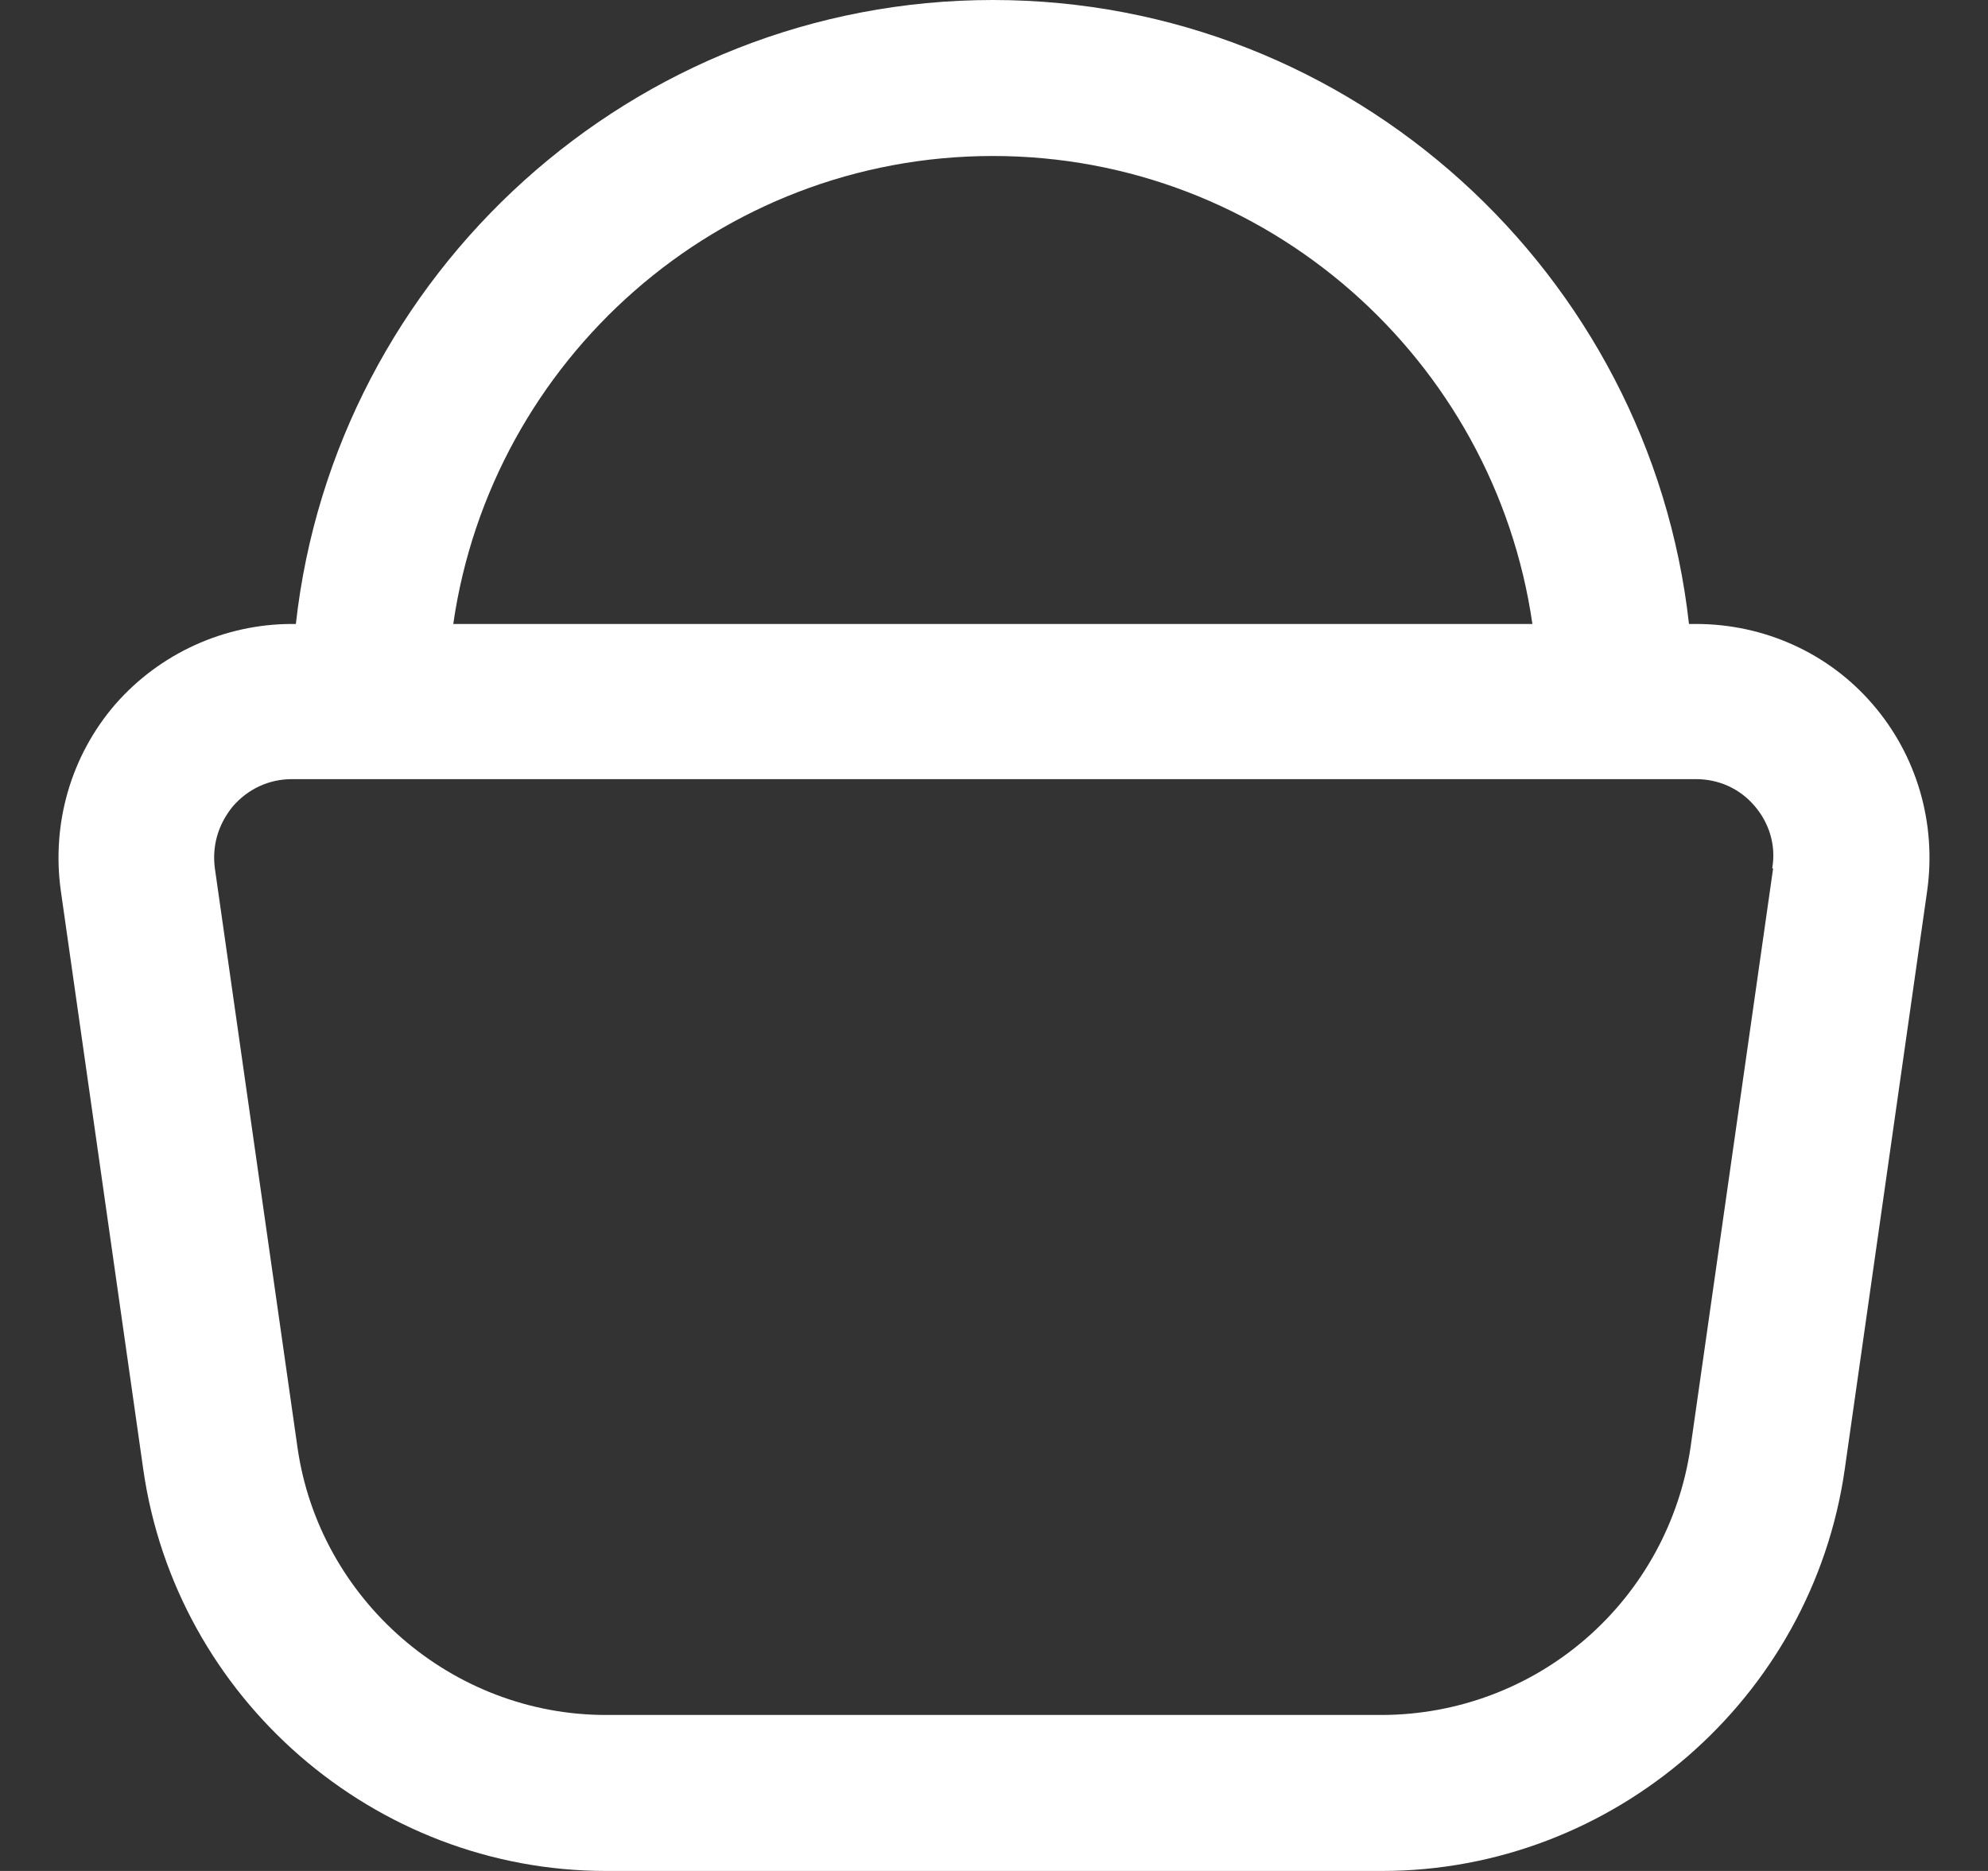 <svg width="17" height="16" viewBox="0 0 17 16" fill="none" xmlns="http://www.w3.org/2000/svg">
<rect x="0" y="0" width="17" height="16" fill="#333333" stroke="none"/>
<path d="M16.014 6.023C15.635 5.582 15.082 5.336 14.503 5.336H14.443C14.11 2.341 11.566 0 8.49 0C5.414 0 2.863 2.341 2.53 5.336H2.497C1.918 5.336 1.365 5.589 0.986 6.023C0.606 6.463 0.44 7.043 0.52 7.617L1.225 12.565C1.505 14.526 3.203 16 5.181 16H11.819C13.797 16 15.495 14.526 15.775 12.565L16.48 7.617C16.56 7.043 16.394 6.463 16.014 6.023ZM8.49 1.334C10.834 1.334 12.778 3.075 13.104 5.336H3.876C4.202 3.075 6.146 1.334 8.49 1.334ZM15.162 7.43L14.456 12.379C14.363 13.013 14.046 13.593 13.562 14.013C13.078 14.433 12.46 14.664 11.819 14.666H5.181C3.862 14.666 2.73 13.679 2.544 12.379L1.838 7.43C1.811 7.236 1.865 7.05 1.991 6.896C2.118 6.749 2.297 6.663 2.497 6.663H14.503C14.696 6.663 14.876 6.743 15.002 6.89C15.129 7.036 15.189 7.23 15.155 7.423L15.162 7.43Z" fill="white"/>
</svg>

